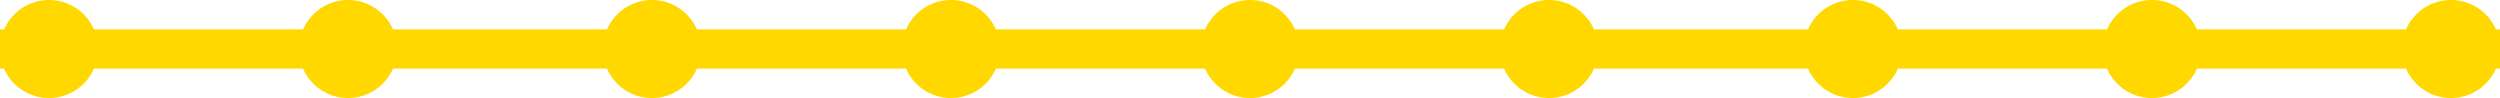 <svg xmlns="http://www.w3.org/2000/svg" width="510" height="20" viewBox="0 0 510 20"><path id="_" data-name="●" d="M50 1270h510v8H50v-8zm10-6a10 10 0 1 1-10 10 10 10 0 0 1 10-10zm61 0a10 10 0 1 1-10 10 10 10 0 0 1 10-10zm62 0a10 10 0 1 1-10 10 10 10 0 0 1 10-10zm61 0a10 10 0 1 1-10 10 10 10 0 0 1 10-10zm61 0a10 10 0 1 1-10 10 10 10 0 0 1 10-10zm61 0a10 10 0 1 1-10 10 10 10 0 0 1 10-10zm62 0a10 10 0 1 1-10 10 10 10 0 0 1 10-10zm61 0a10 10 0 1 1-10 10 10 10 0 0 1 10-10zm61 0a10 10 0 1 1-10 10 10 10 0 0 1 10-10z" transform="translate(-50 -1264)" style="fill:#ffd800;fill-rule:none"/></svg>
